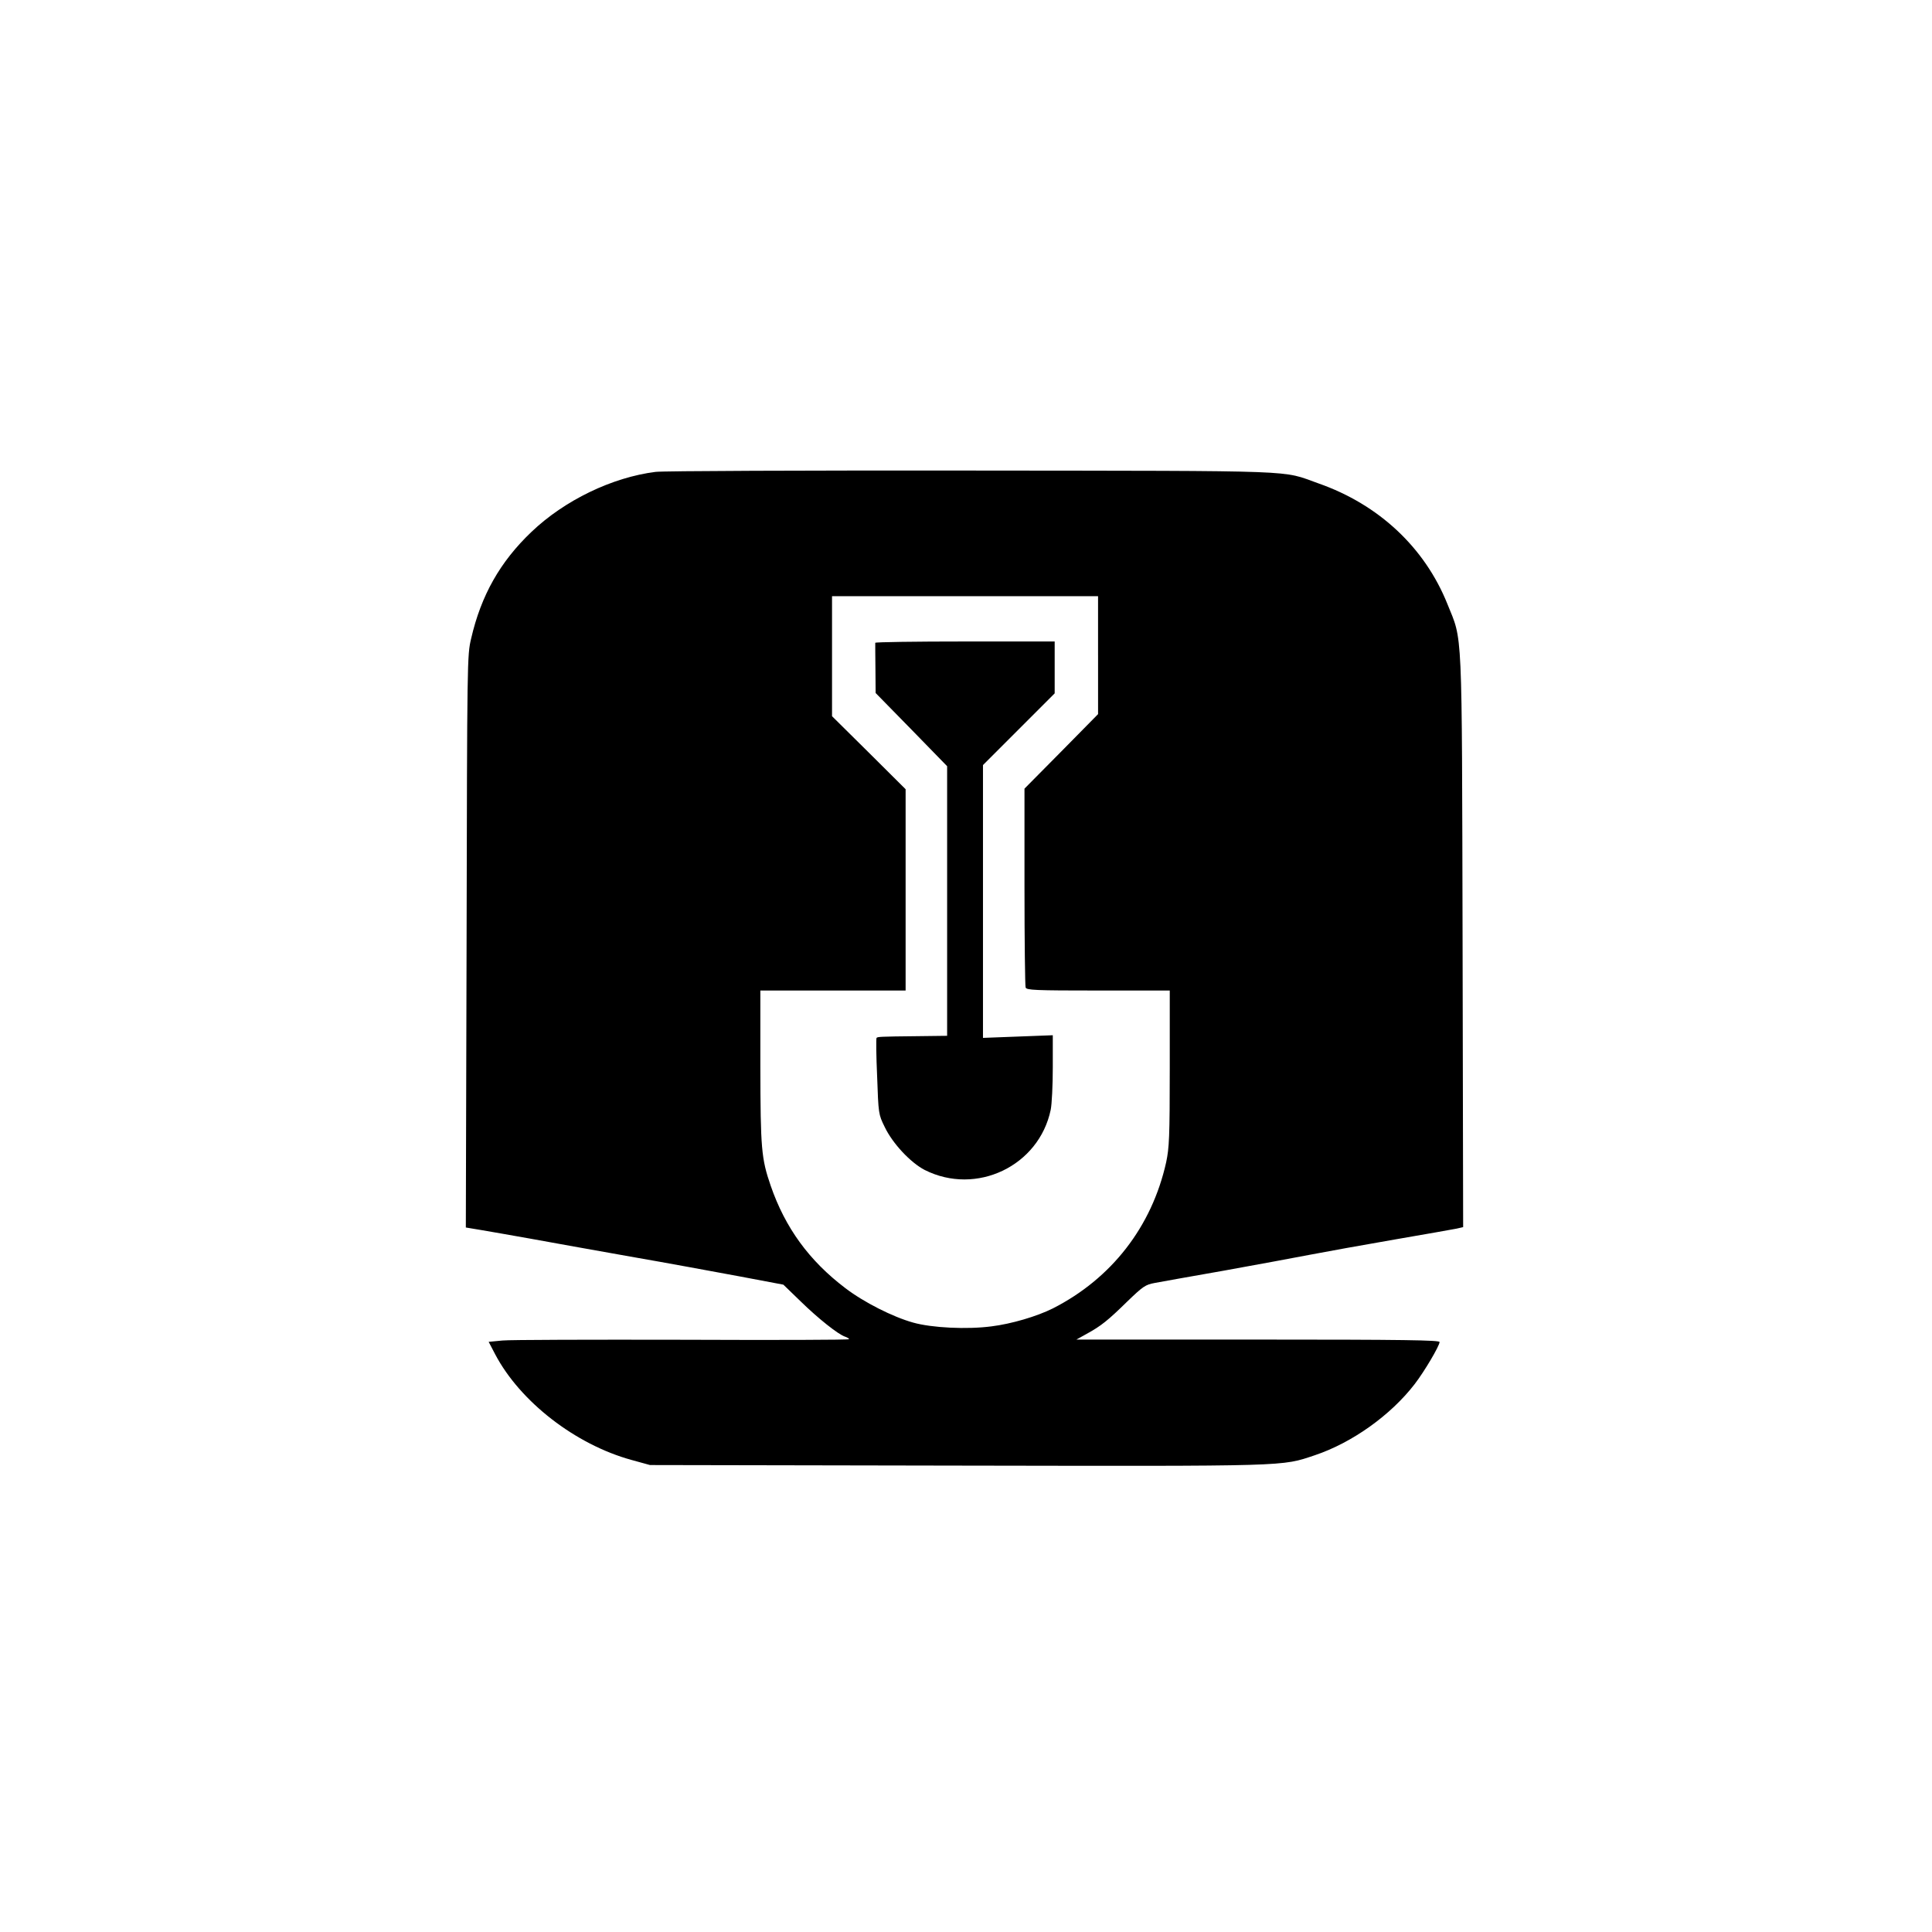 <?xml version="1.0" standalone="no"?>
<!DOCTYPE svg PUBLIC "-//W3C//DTD SVG 20010904//EN"
 "http://www.w3.org/TR/2001/REC-SVG-20010904/DTD/svg10.dtd">
<svg version="1.0" xmlns="http://www.w3.org/2000/svg"
 width="1024pt" height="1024pt" viewBox="0 0 1024 1024"
 preserveAspectRatio="xMidYMid meet">

<g transform="translate(0,1024) scale(0.1,-0.1)"
fill="#000000" stroke="none">
<path d="M3475 7739 c-231 -29 -483 -151 -658 -318 -166 -158 -267 -336 -320
-566 -21 -89 -21 -107 -24 -1605 l-4 -1516 78 -13 c43 -7 161 -28 263 -46 102
-19 340 -61 530 -95 190 -33 450 -81 579 -105 l233 -44 92 -89 c92 -90 200
-176 236 -187 11 -4 20 -9 20 -13 0 -4 -397 -5 -882 -3 -484 1 -914 0 -955 -4
l-73 -7 35 -67 c132 -250 424 -477 722 -559 l98 -27 1625 -3 c1780 -3 1719 -5
1899 55 197 66 402 212 529 377 51 66 132 203 132 223 0 10 -190 13 -962 13
l-963 0 54 30 c77 42 114 72 216 172 83 80 96 89 145 98 30 6 195 35 365 65
171 31 378 69 460 85 83 16 283 52 445 80 162 28 311 54 330 58 l35 8 -3 1513
c-4 1701 1 1587 -81 1791 -120 298 -363 526 -683 638 -201 71 -58 66 -1838 68
-892 1 -1636 -2 -1675 -7z m2345 -971 l0 -313 -195 -198 -195 -197 0 -519 c0
-286 3 -526 6 -535 5 -14 49 -16 385 -16 l379 0 0 -412 c0 -367 -3 -422 -19
-498 -76 -342 -290 -617 -601 -775 -84 -42 -219 -82 -325 -95 -129 -17 -316
-8 -415 20 -108 30 -262 108 -360 183 -191 145 -318 319 -395 542 -50 145 -54
197 -55 633 l0 402 385 0 385 0 0 534 0 533 -195 194 -195 193 0 318 0 318
705 0 705 0 0 -312z"/>
<path d="M4639 6833 c0 -5 0 -66 1 -137 l1 -129 190 -194 189 -194 0 -715 0
-714 -162 -2 c-195 -2 -206 -3 -212 -9 -3 -3 -2 -95 3 -204 7 -198 7 -201 40
-268 42 -88 137 -189 212 -228 274 -138 606 21 668 319 6 29 11 130 11 224 l0
171 -185 -7 -185 -7 0 723 0 723 190 190 190 190 0 137 0 138 -475 0 c-261 0
-475 -3 -476 -7z"/>
</g>
</svg>
